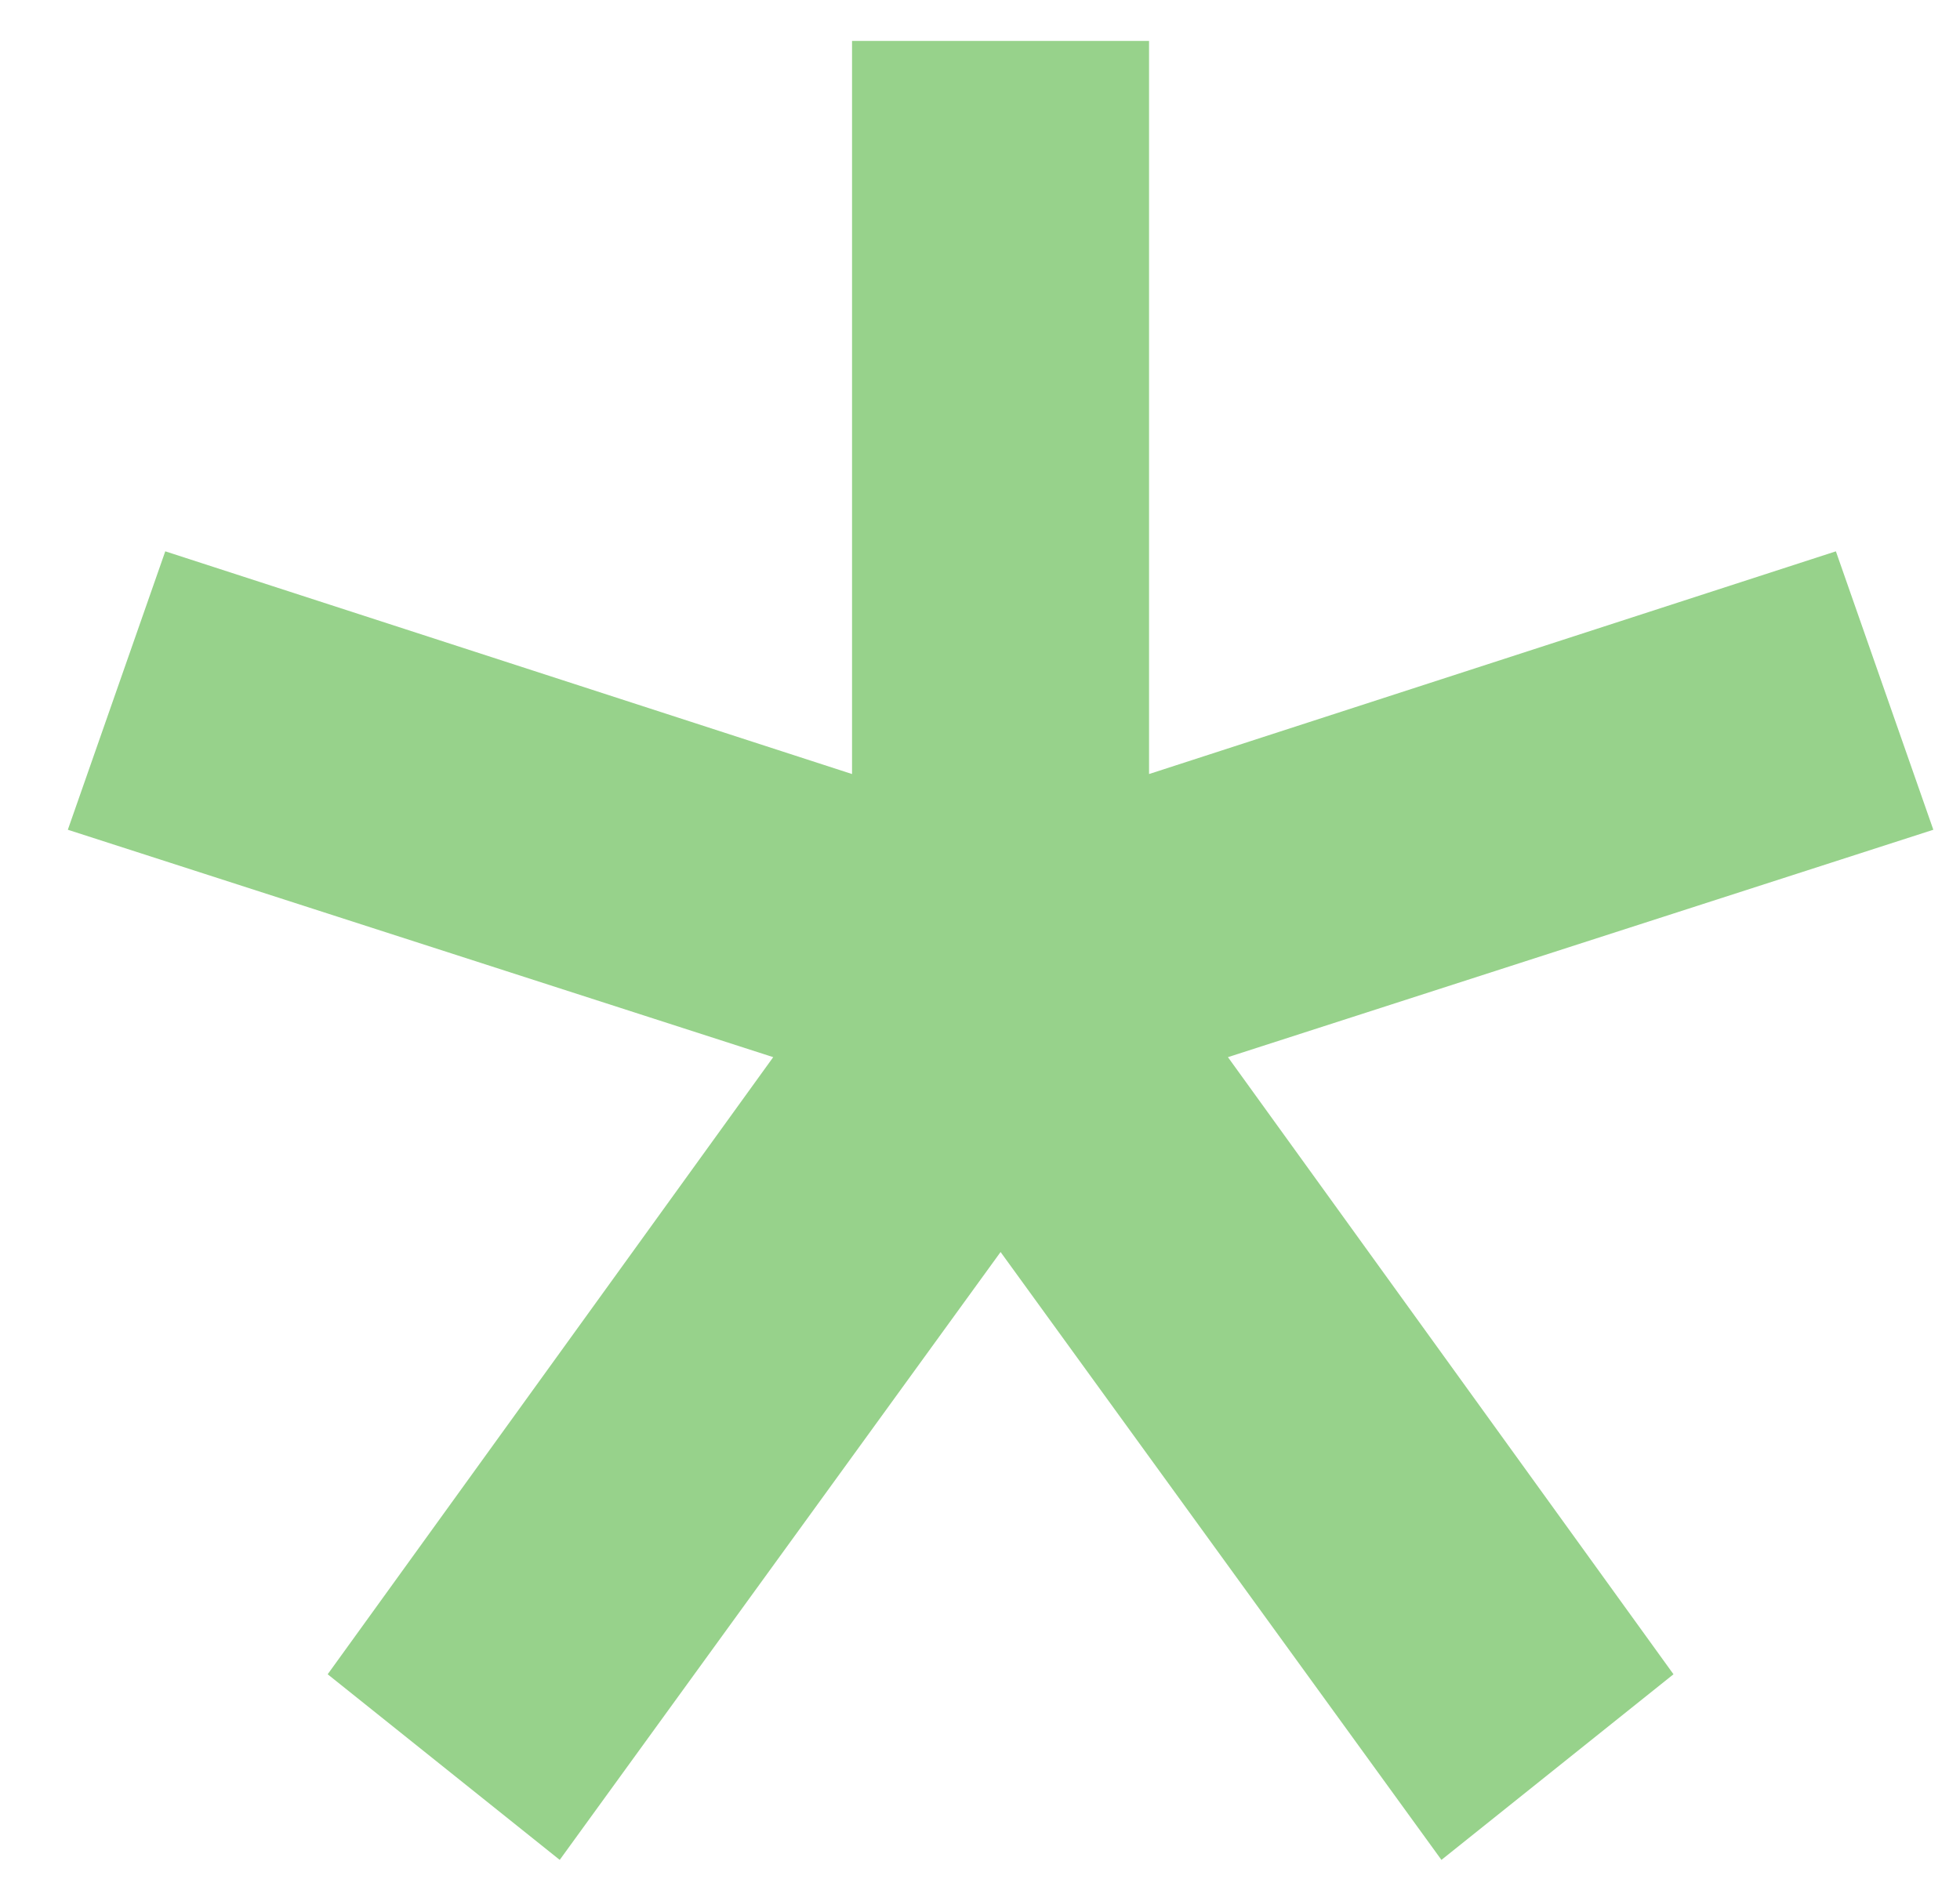 <svg width="28" height="27" viewBox="0 0 28 27" fill="none" xmlns="http://www.w3.org/2000/svg">
<path d="M14.294 17.888L7.996 26.573L4.681 23.921L11.046 15.104L0.969 11.855L2.361 7.877L12.172 11.059V0.585H16.415V11.059L26.227 7.877L27.619 11.855L17.542 15.104L23.907 23.921L20.592 26.573L14.294 17.888Z" fill="#97D28B"/>
</svg>
